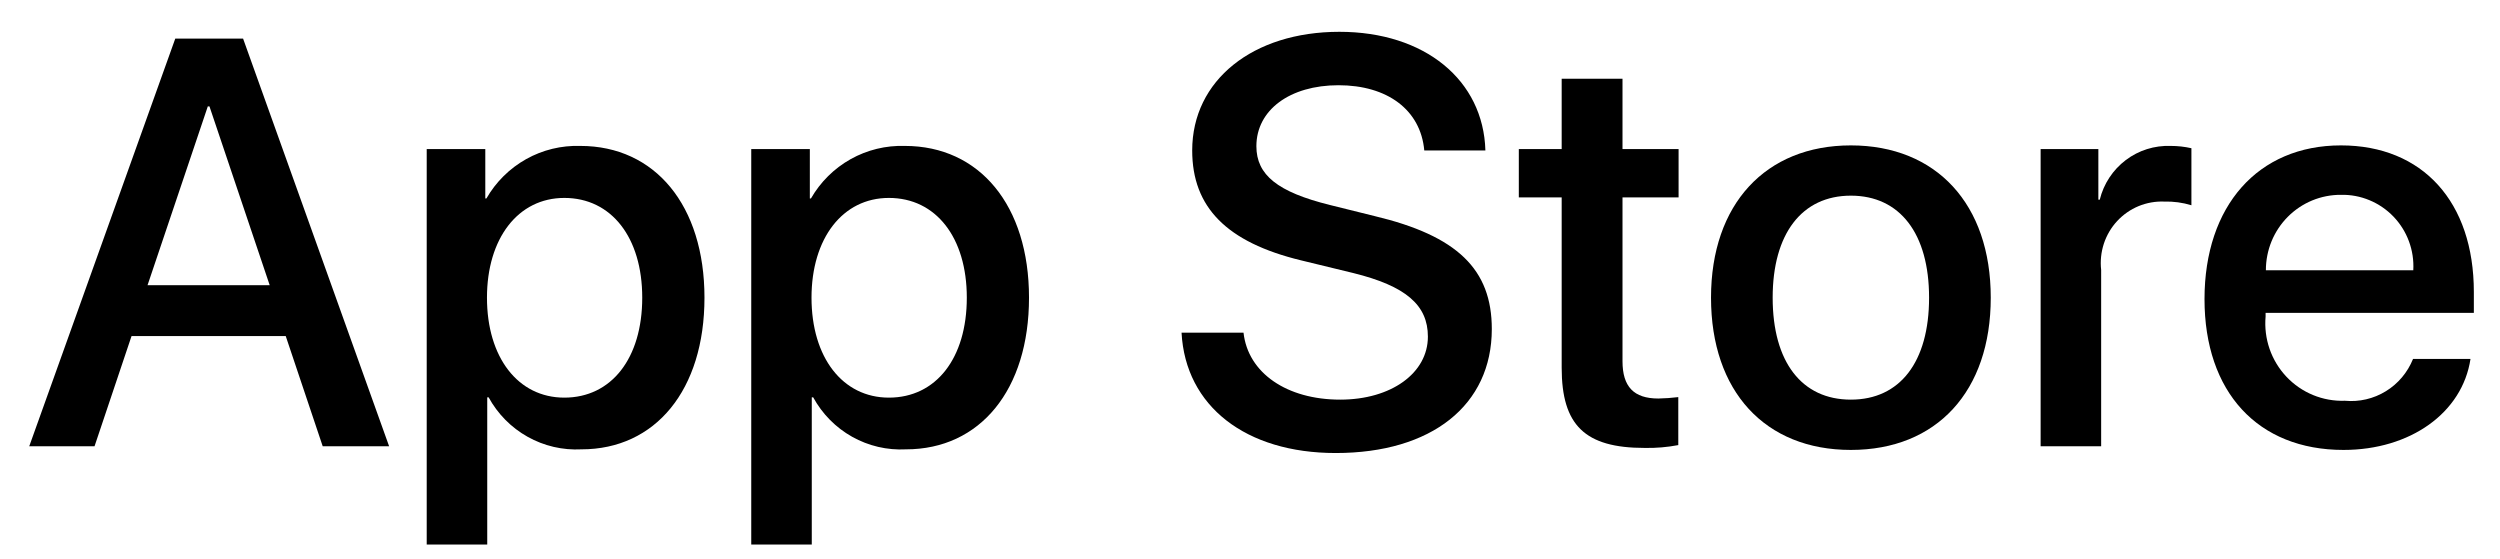 <svg width="76" height="17" viewBox="0 0 76 17" fill="none" xmlns="http://www.w3.org/2000/svg">
<path d="M8.686 10.216H3.999L2.874 13.566H0.889L5.328 1.174H7.39L11.829 13.566H9.81L8.686 10.216ZM4.485 8.671H8.199L6.368 3.235H6.317L4.485 8.671Z" fill="black"/>
<path d="M21.416 9.049C21.416 11.856 19.925 13.66 17.675 13.66C17.105 13.69 16.538 13.558 16.039 13.278C15.54 12.999 15.13 12.583 14.854 12.079H14.812V16.554H12.972V4.531H14.753V6.033H14.787C15.075 5.532 15.492 5.119 15.995 4.837C16.497 4.556 17.066 4.418 17.641 4.436C19.916 4.436 21.416 6.249 21.416 9.049ZM19.524 9.049C19.524 7.219 18.587 6.017 17.155 6.017C15.75 6.017 14.804 7.245 14.804 9.049C14.804 10.869 15.75 12.088 17.155 12.088C18.587 12.088 19.524 10.894 19.524 9.049Z" fill="black"/>
<path d="M31.282 9.049C31.282 11.856 29.791 13.66 27.541 13.66C26.971 13.69 26.404 13.558 25.905 13.278C25.407 12.999 24.996 12.583 24.721 12.079H24.678V16.554H22.838V4.531H24.619V6.033H24.653C24.941 5.532 25.358 5.119 25.861 4.837C26.364 4.556 26.932 4.418 27.507 4.436C29.782 4.436 31.282 6.249 31.282 9.049ZM29.391 9.049C29.391 7.219 28.453 6.017 27.022 6.017C25.616 6.017 24.67 7.245 24.67 9.049C24.67 10.869 25.616 12.088 27.022 12.088C28.453 12.088 29.391 10.894 29.391 9.049Z" fill="black"/>
<path d="M37.803 10.113C37.939 11.342 39.123 12.149 40.742 12.149C42.293 12.149 43.408 11.342 43.408 10.234C43.408 9.272 42.736 8.696 41.142 8.301L39.549 7.914C37.291 7.365 36.243 6.301 36.243 4.574C36.243 2.436 38.092 0.967 40.716 0.967C43.315 0.967 45.096 2.436 45.156 4.574H43.298C43.187 3.337 42.173 2.591 40.691 2.591C39.208 2.591 38.194 3.346 38.194 4.445C38.194 5.321 38.842 5.837 40.427 6.231L41.781 6.567C44.304 7.168 45.351 8.189 45.351 10.002C45.351 12.32 43.52 13.772 40.605 13.772C37.879 13.772 36.038 12.354 35.919 10.113L37.803 10.113Z" fill="black"/>
<path d="M49.324 2.393V4.531H51.029V6H49.324V10.98C49.324 11.754 49.665 12.115 50.415 12.115C50.617 12.111 50.819 12.097 51.02 12.072V13.531C50.683 13.595 50.34 13.624 49.998 13.617C48.183 13.617 47.475 12.93 47.475 11.178V6H46.172V4.531H47.475V2.393H49.324Z" fill="black"/>
<path d="M52.015 9.049C52.015 6.206 53.676 4.42 56.266 4.42C58.865 4.42 60.519 6.206 60.519 9.049C60.519 11.899 58.874 13.678 56.266 13.678C53.659 13.678 52.015 11.899 52.015 9.049ZM58.644 9.049C58.644 7.099 57.757 5.948 56.266 5.948C54.775 5.948 53.889 7.108 53.889 9.049C53.889 11.007 54.775 12.149 56.266 12.149C57.757 12.149 58.644 11.007 58.644 9.049Z" fill="black"/>
<path d="M62.035 4.531H63.79V6.069H63.833C63.951 5.588 64.231 5.164 64.623 4.867C65.016 4.569 65.498 4.418 65.989 4.436C66.201 4.436 66.412 4.459 66.619 4.506V6.24C66.352 6.158 66.072 6.12 65.793 6.128C65.525 6.117 65.259 6.165 65.011 6.267C64.764 6.37 64.542 6.525 64.359 6.723C64.177 6.92 64.04 7.155 63.956 7.411C63.873 7.668 63.845 7.939 63.875 8.207V13.566H62.035L62.035 4.531Z" fill="black"/>
<path d="M75.103 10.912C74.855 12.552 73.27 13.678 71.243 13.678C68.635 13.678 67.017 11.917 67.017 9.092C67.017 6.258 68.644 4.42 71.165 4.42C73.646 4.42 75.205 6.137 75.205 8.876V9.512H68.874V9.624C68.845 9.956 68.886 10.291 68.995 10.607C69.104 10.922 69.279 11.21 69.507 11.452C69.735 11.694 70.011 11.884 70.318 12.01C70.625 12.136 70.954 12.195 71.285 12.183C71.72 12.224 72.157 12.123 72.53 11.893C72.903 11.665 73.192 11.32 73.356 10.912L75.103 10.912ZM68.883 8.216H73.364C73.381 7.917 73.336 7.617 73.232 7.337C73.129 7.056 72.968 6.8 72.762 6.585C72.555 6.37 72.307 6.2 72.032 6.086C71.758 5.972 71.463 5.916 71.165 5.923C70.866 5.921 70.569 5.979 70.292 6.093C70.014 6.208 69.762 6.377 69.55 6.59C69.338 6.803 69.17 7.056 69.055 7.335C68.941 7.614 68.882 7.914 68.883 8.216Z" fill="black"/>
</svg>
